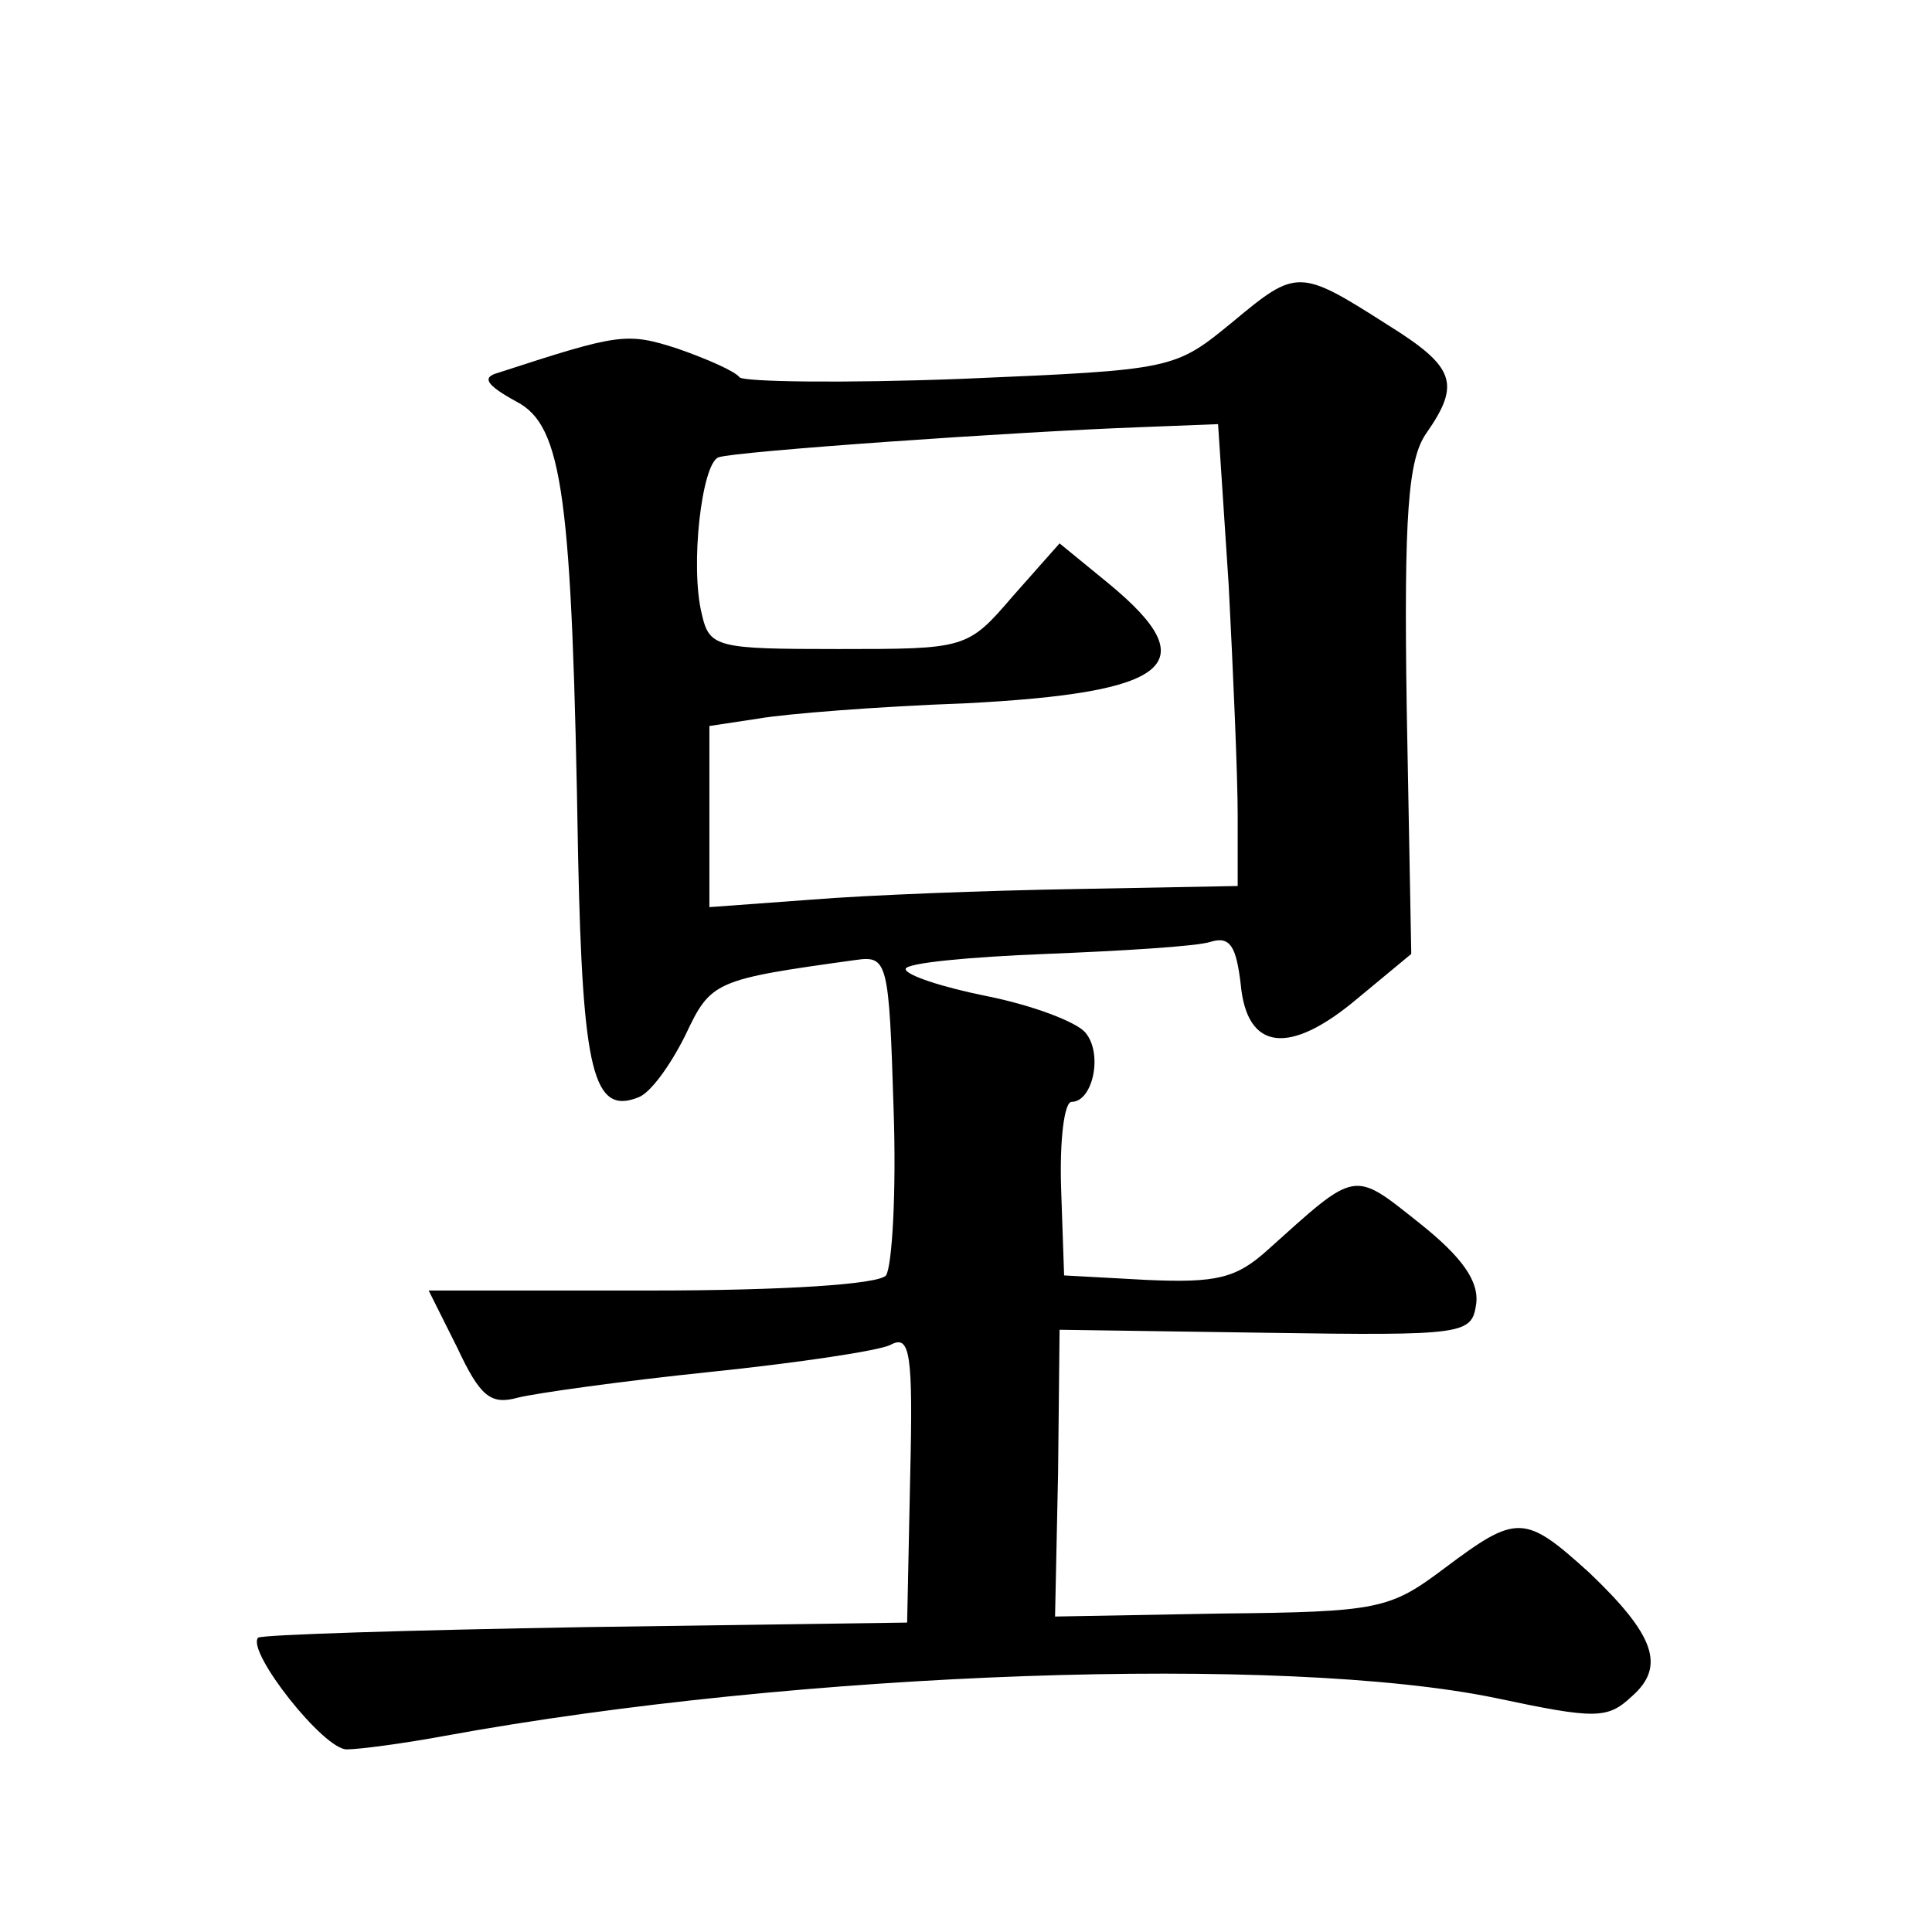 <?xml version="1.0" standalone="no"?>
<!DOCTYPE svg PUBLIC "-//W3C//DTD SVG 20010904//EN"
 "http://www.w3.org/TR/2001/REC-SVG-20010904/DTD/svg10.dtd">
<svg version="1.0" xmlns="http://www.w3.org/2000/svg"
 width="128pt" height="128pt" viewBox="0 0 128 128"
 preserveAspectRatio="xMidYMid meet">
<g transform="translate(0,128) scale(0.1,-0.1)"
fill="#0" stroke="none">
<path d="M817 1067 c-39 -32 -39 -32 -180 -38 -78 -3 -144 -2 -147 1 -3 4 -21 12
-41 19 -34 11 -39 10 -119 -16 -11 -3 -8 -8 12 -19 31 -16 37 -62 41 -301 3 -143
10 -172 40 -160 8 3 21 21 31 41 17 36 19 37 113 50 21 3 22 -1 25 -98 2 -56 -1
-105 -5 -111 -5 -6 -69 -10 -155 -10 l-148 0 19 -38 c15 -32 22 -38 40 -33 12 3
69 11 127 17 58 6 112 14 120 18 13 7 15 -5 13 -88 l-2 -96 -213 -3 c-117 -2 -214
-5 -217 -7 -8 -9 44 -75 59 -74 8 0 38 4 65 9 235 43 556 54 696 25 66 -14 74 -14
90 1 23 20 15 41 -28 82 -43 39 -48 39 -96 3 -36 -27 -43 -29 -148 -30 l-110 -2
2 95 1 95 137 -2 c132 -2 136 -1 139 19 2 15 -9 31 -38 54 -44 35 -41 35 -100 -18
-21 -19 -34 -22 -80 -20 l-55 3 -2 58 c-1 31 2 57 7 57 14 0 21 32 9 46 -6 7 -35
18 -65 24 -30 6 -54 14 -54 18 0 4 42 8 93 10 50 2 100 5 109 8 13 4 17 -3 20 -28
4 -44 32 -48 78 -9 l35 29 -3 162 c-2 130 1 166 13 183 23 33 19 44 -26 72 -58
37 -60 37 -102 2z m-3 -174 c3 -58 6 -127 6 -153 l0 -47 -107 -2 c-60 -1 -138 -4
-175 -7 l-68 -5 0 60 0 60 33 5 c17 3 79 8 136 10 137 7 160 26 96 79 l-33 27 -31
-35 c-30 -35 -31 -35 -116 -35 -80 0 -85 1 -90 23 -8 32 0 100 11 104 11 4 197
17 280 20 l51 2 7 -106z"/>
</g>
</svg>
